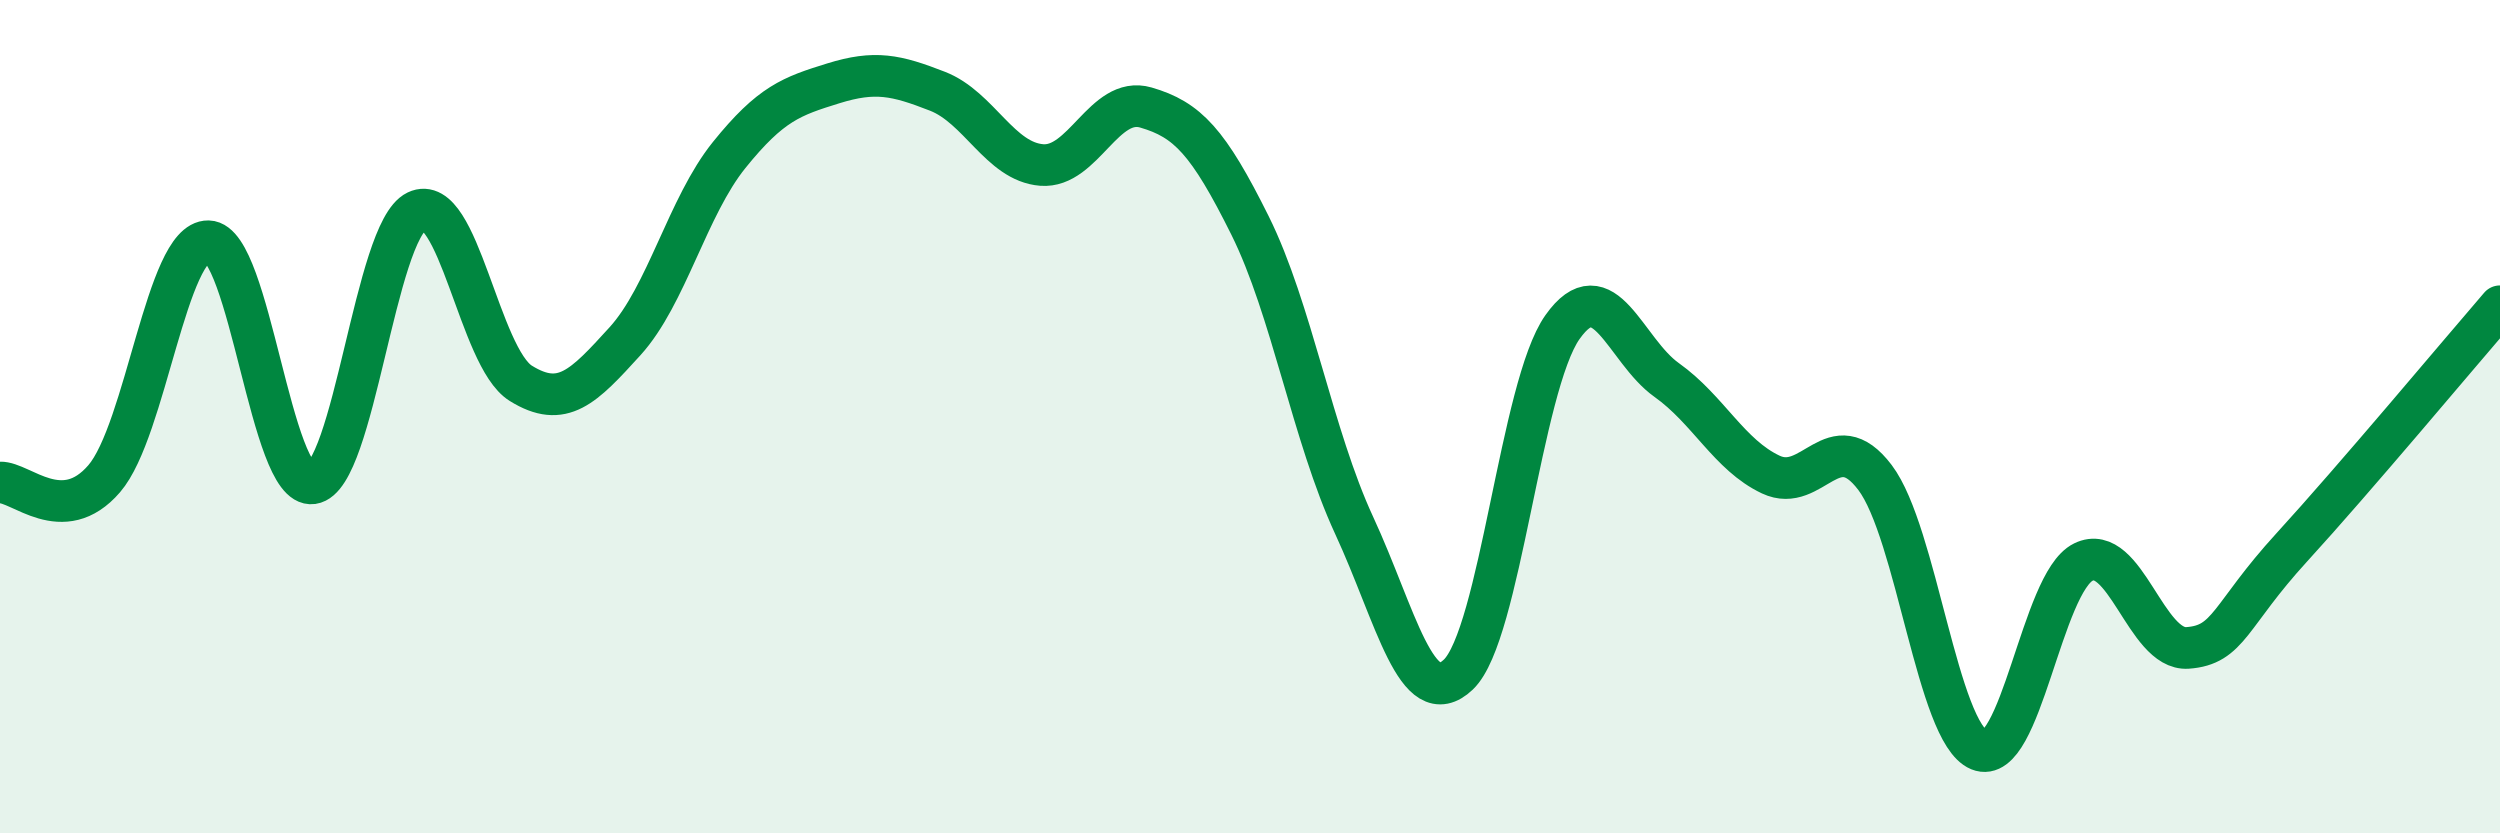 
    <svg width="60" height="20" viewBox="0 0 60 20" xmlns="http://www.w3.org/2000/svg">
      <path
        d="M 0,11.58 C 0.5,11.56 1.5,12.65 2.5,11.49 C 3.5,10.33 4,5.77 5,5.79 C 6,5.81 6.5,11.74 7.5,11.6 C 8.5,11.46 9,5.55 10,5.07 C 11,4.59 11.5,8.58 12.5,9.2 C 13.5,9.82 14,9.29 15,8.19 C 16,7.09 16.5,4.96 17.5,3.72 C 18.5,2.48 19,2.31 20,2 C 21,1.69 21.5,1.8 22.5,2.19 C 23.5,2.58 24,3.88 25,3.96 C 26,4.04 26.5,2.29 27.5,2.58 C 28.5,2.87 29,3.4 30,5.41 C 31,7.42 31.5,10.45 32.5,12.61 C 33.5,14.77 34,17.14 35,16.19 C 36,15.24 36.5,9.26 37.5,7.85 C 38.5,6.44 39,8.41 40,9.12 C 41,9.83 41.5,10.92 42.5,11.39 C 43.5,11.86 44,10.14 45,11.46 C 46,12.78 46.5,17.59 47.5,18 C 48.5,18.41 49,13.98 50,13.49 C 51,13 51.5,15.62 52.5,15.55 C 53.5,15.48 53.5,14.78 55,13.14 C 56.5,11.5 59,8.51 60,7.35L60 20L0 20Z"
        fill="#008740"
        opacity="0.1"
        stroke-linecap="round"
        stroke-linejoin="round"
      />
      <path
        d="M 0,11.58 C 0.5,11.56 1.5,12.65 2.5,11.49 C 3.5,10.33 4,5.77 5,5.79 C 6,5.81 6.5,11.74 7.5,11.6 C 8.5,11.46 9,5.55 10,5.07 C 11,4.59 11.5,8.58 12.5,9.2 C 13.5,9.82 14,9.29 15,8.19 C 16,7.09 16.5,4.96 17.5,3.72 C 18.5,2.48 19,2.31 20,2 C 21,1.69 21.5,1.8 22.5,2.19 C 23.5,2.58 24,3.88 25,3.96 C 26,4.04 26.5,2.29 27.5,2.58 C 28.5,2.87 29,3.4 30,5.41 C 31,7.42 31.5,10.45 32.5,12.61 C 33.5,14.77 34,17.14 35,16.19 C 36,15.24 36.5,9.26 37.5,7.85 C 38.5,6.44 39,8.41 40,9.12 C 41,9.83 41.5,10.92 42.5,11.39 C 43.5,11.86 44,10.14 45,11.46 C 46,12.78 46.5,17.59 47.5,18 C 48.5,18.41 49,13.98 50,13.49 C 51,13 51.5,15.62 52.5,15.55 C 53.5,15.48 53.5,14.78 55,13.14 C 56.5,11.5 59,8.51 60,7.35"
        stroke="#008740"
        stroke-width="1"
        fill="none"
        stroke-linecap="round"
        stroke-linejoin="round"
      />
    </svg>
  